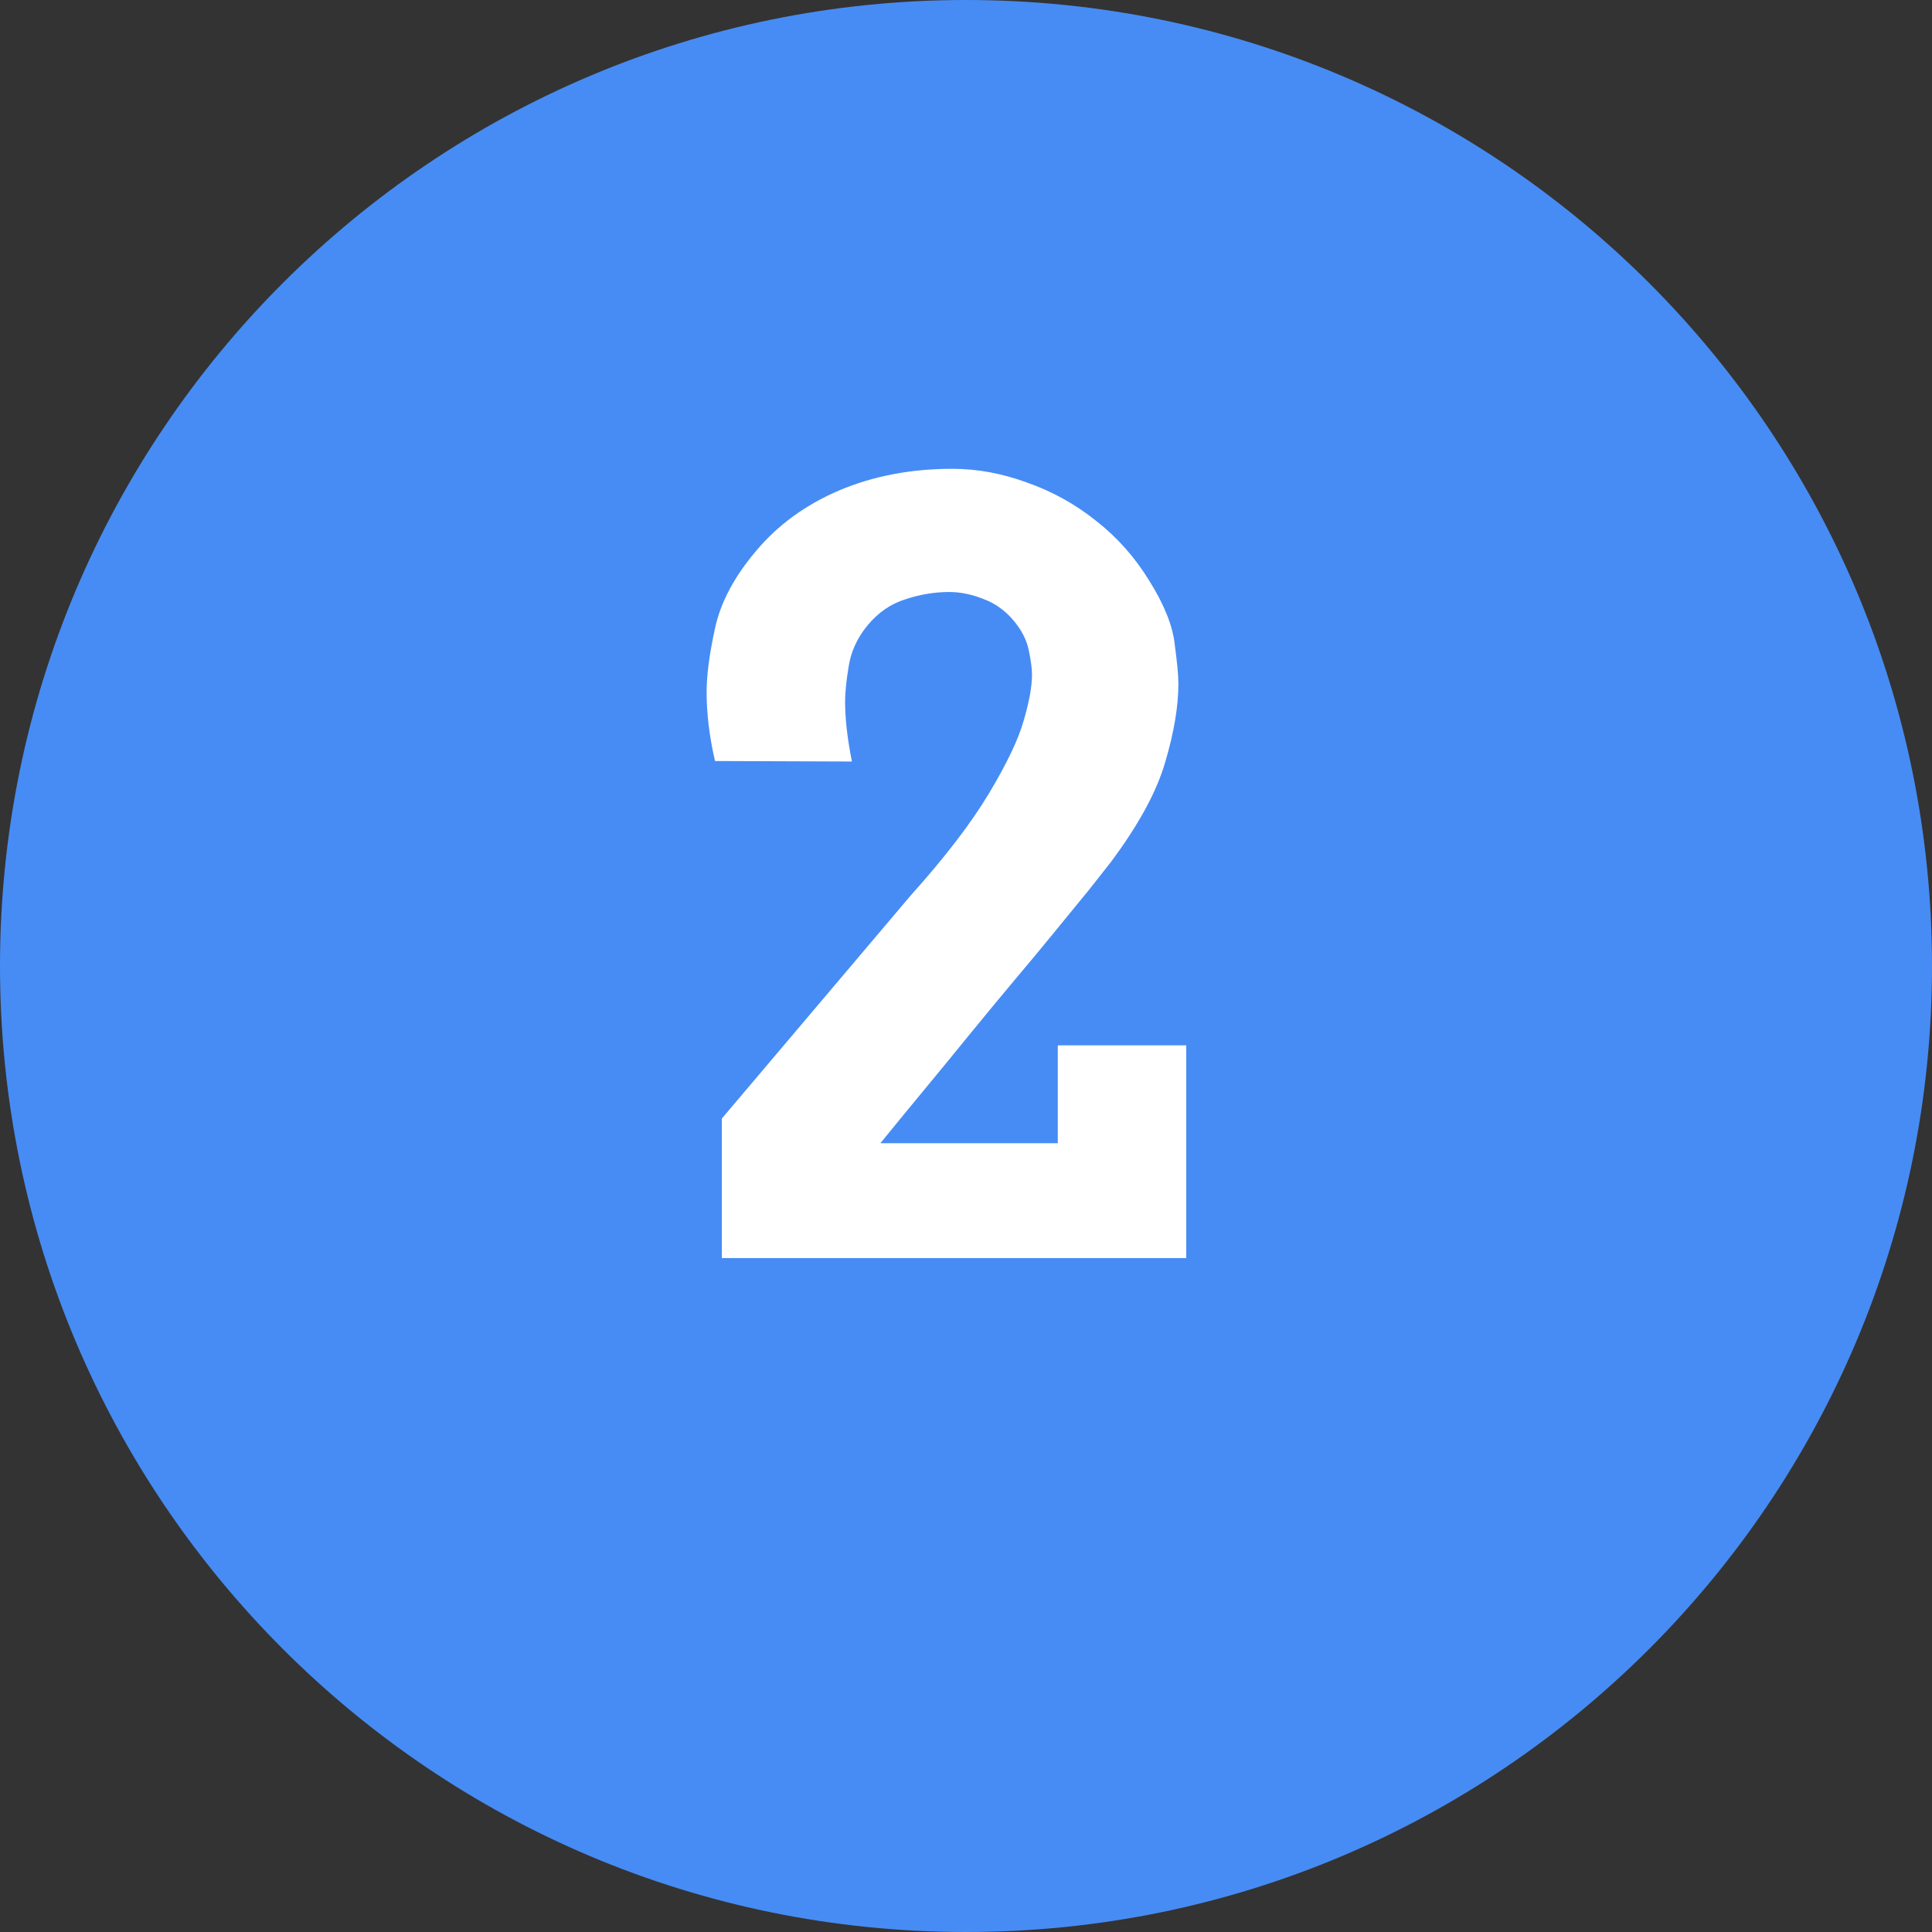 <?xml version="1.0" encoding="UTF-8"?> <svg xmlns="http://www.w3.org/2000/svg" width="43" height="43" viewBox="0 0 43 43" fill="none"><rect x="0" y="0" width="43" height="43" fill="#333333" stroke="none"/><path d="M43 21.5C43 33.374 33.374 43 21.5 43C9.626 43 0 33.374 0 21.5C0 9.626 9.626 0 21.5 0C33.374 0 43 9.626 43 21.5Z" fill="#478CF4"></path><path d="M21.129 13.176C20.801 13.176 20.473 13.23 20.145 13.34C19.824 13.441 19.547 13.633 19.312 13.914C19.086 14.188 18.945 14.488 18.891 14.816C18.836 15.145 18.809 15.41 18.809 15.613C18.809 15.996 18.859 16.441 18.961 16.949L15.914 16.938C15.789 16.398 15.727 15.887 15.727 15.402C15.727 15.027 15.789 14.555 15.914 13.984C16.039 13.406 16.344 12.832 16.828 12.262C17.312 11.684 17.93 11.234 18.68 10.914C19.438 10.594 20.277 10.434 21.199 10.434C21.746 10.434 22.297 10.535 22.852 10.738C23.414 10.934 23.93 11.219 24.398 11.594C24.867 11.961 25.262 12.406 25.582 12.93C25.91 13.453 26.098 13.922 26.145 14.336C26.199 14.742 26.227 15.035 26.227 15.215C26.227 15.723 26.129 16.305 25.934 16.961C25.746 17.617 25.34 18.363 24.715 19.199C24.605 19.34 24.445 19.543 24.234 19.809C24.023 20.066 23.777 20.367 23.496 20.711C23.223 21.047 22.918 21.414 22.582 21.812C22.254 22.203 21.918 22.609 21.574 23.031C21.238 23.445 20.898 23.859 20.555 24.273C20.219 24.68 19.898 25.07 19.594 25.445H23.543V23.266H26.402V28H16.066V24.895L20.273 19.926C21.031 19.082 21.609 18.328 22.008 17.664C22.406 17 22.664 16.461 22.781 16.047C22.906 15.625 22.969 15.281 22.969 15.016C22.969 14.883 22.945 14.703 22.898 14.477C22.852 14.242 22.734 14.016 22.547 13.797C22.359 13.578 22.137 13.422 21.879 13.328C21.621 13.227 21.371 13.176 21.129 13.176Z" fill="white"></path></svg> 